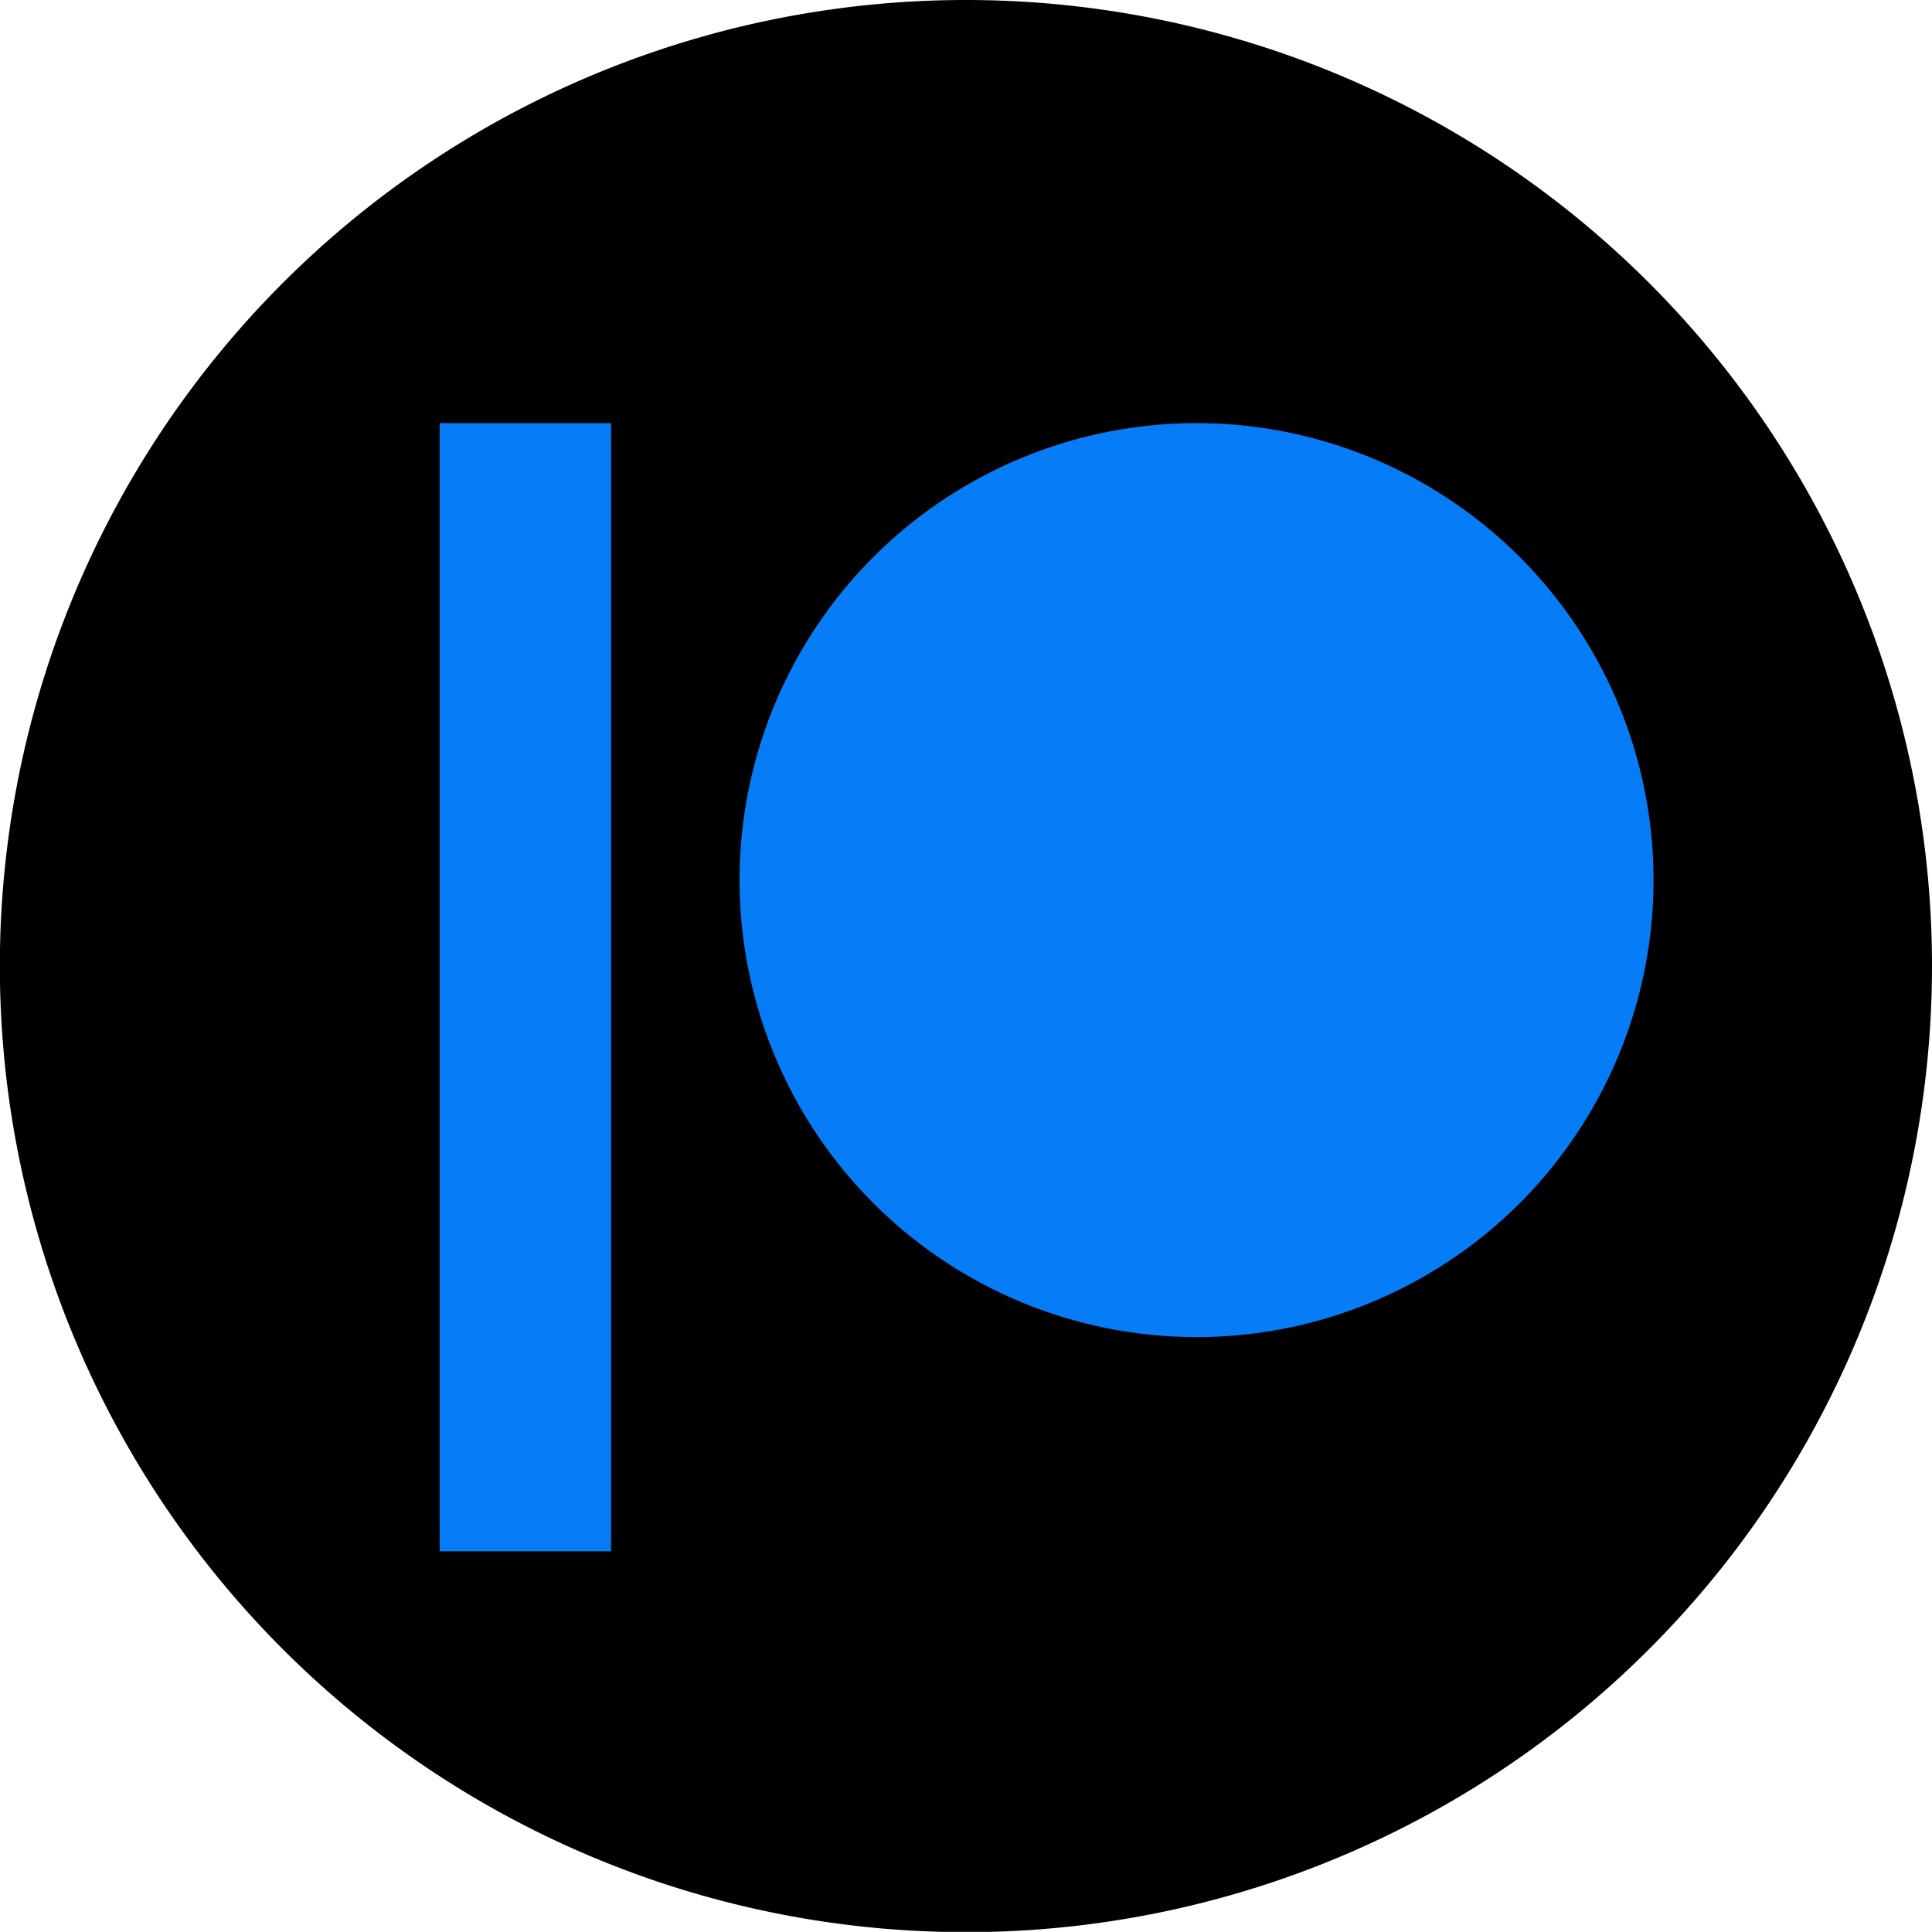 <svg xmlns="http://www.w3.org/2000/svg" width="135.29" height="135.28" viewBox="0 0 135.29 135.28">
  <title>patreon-blue</title>
  <g id="Layer_2" data-name="Layer 2">
    <g id="Layer_1-2" data-name="Layer 1">
      <path d="M135.29,67.64A67.65,67.65,0,1,1,67.65,0,67.64,67.64,0,0,1,135.29,67.64Z"/>
      <line x1="36.79" y1="29.63" x2="36.79" y2="108.63" fill="#067df7" stroke="#067df7" stroke-miterlimit="10" stroke-width="12"/>
      <circle cx="83.79" cy="61.63" r="32" fill="#067df7"/>
    </g>
  </g>
</svg>
